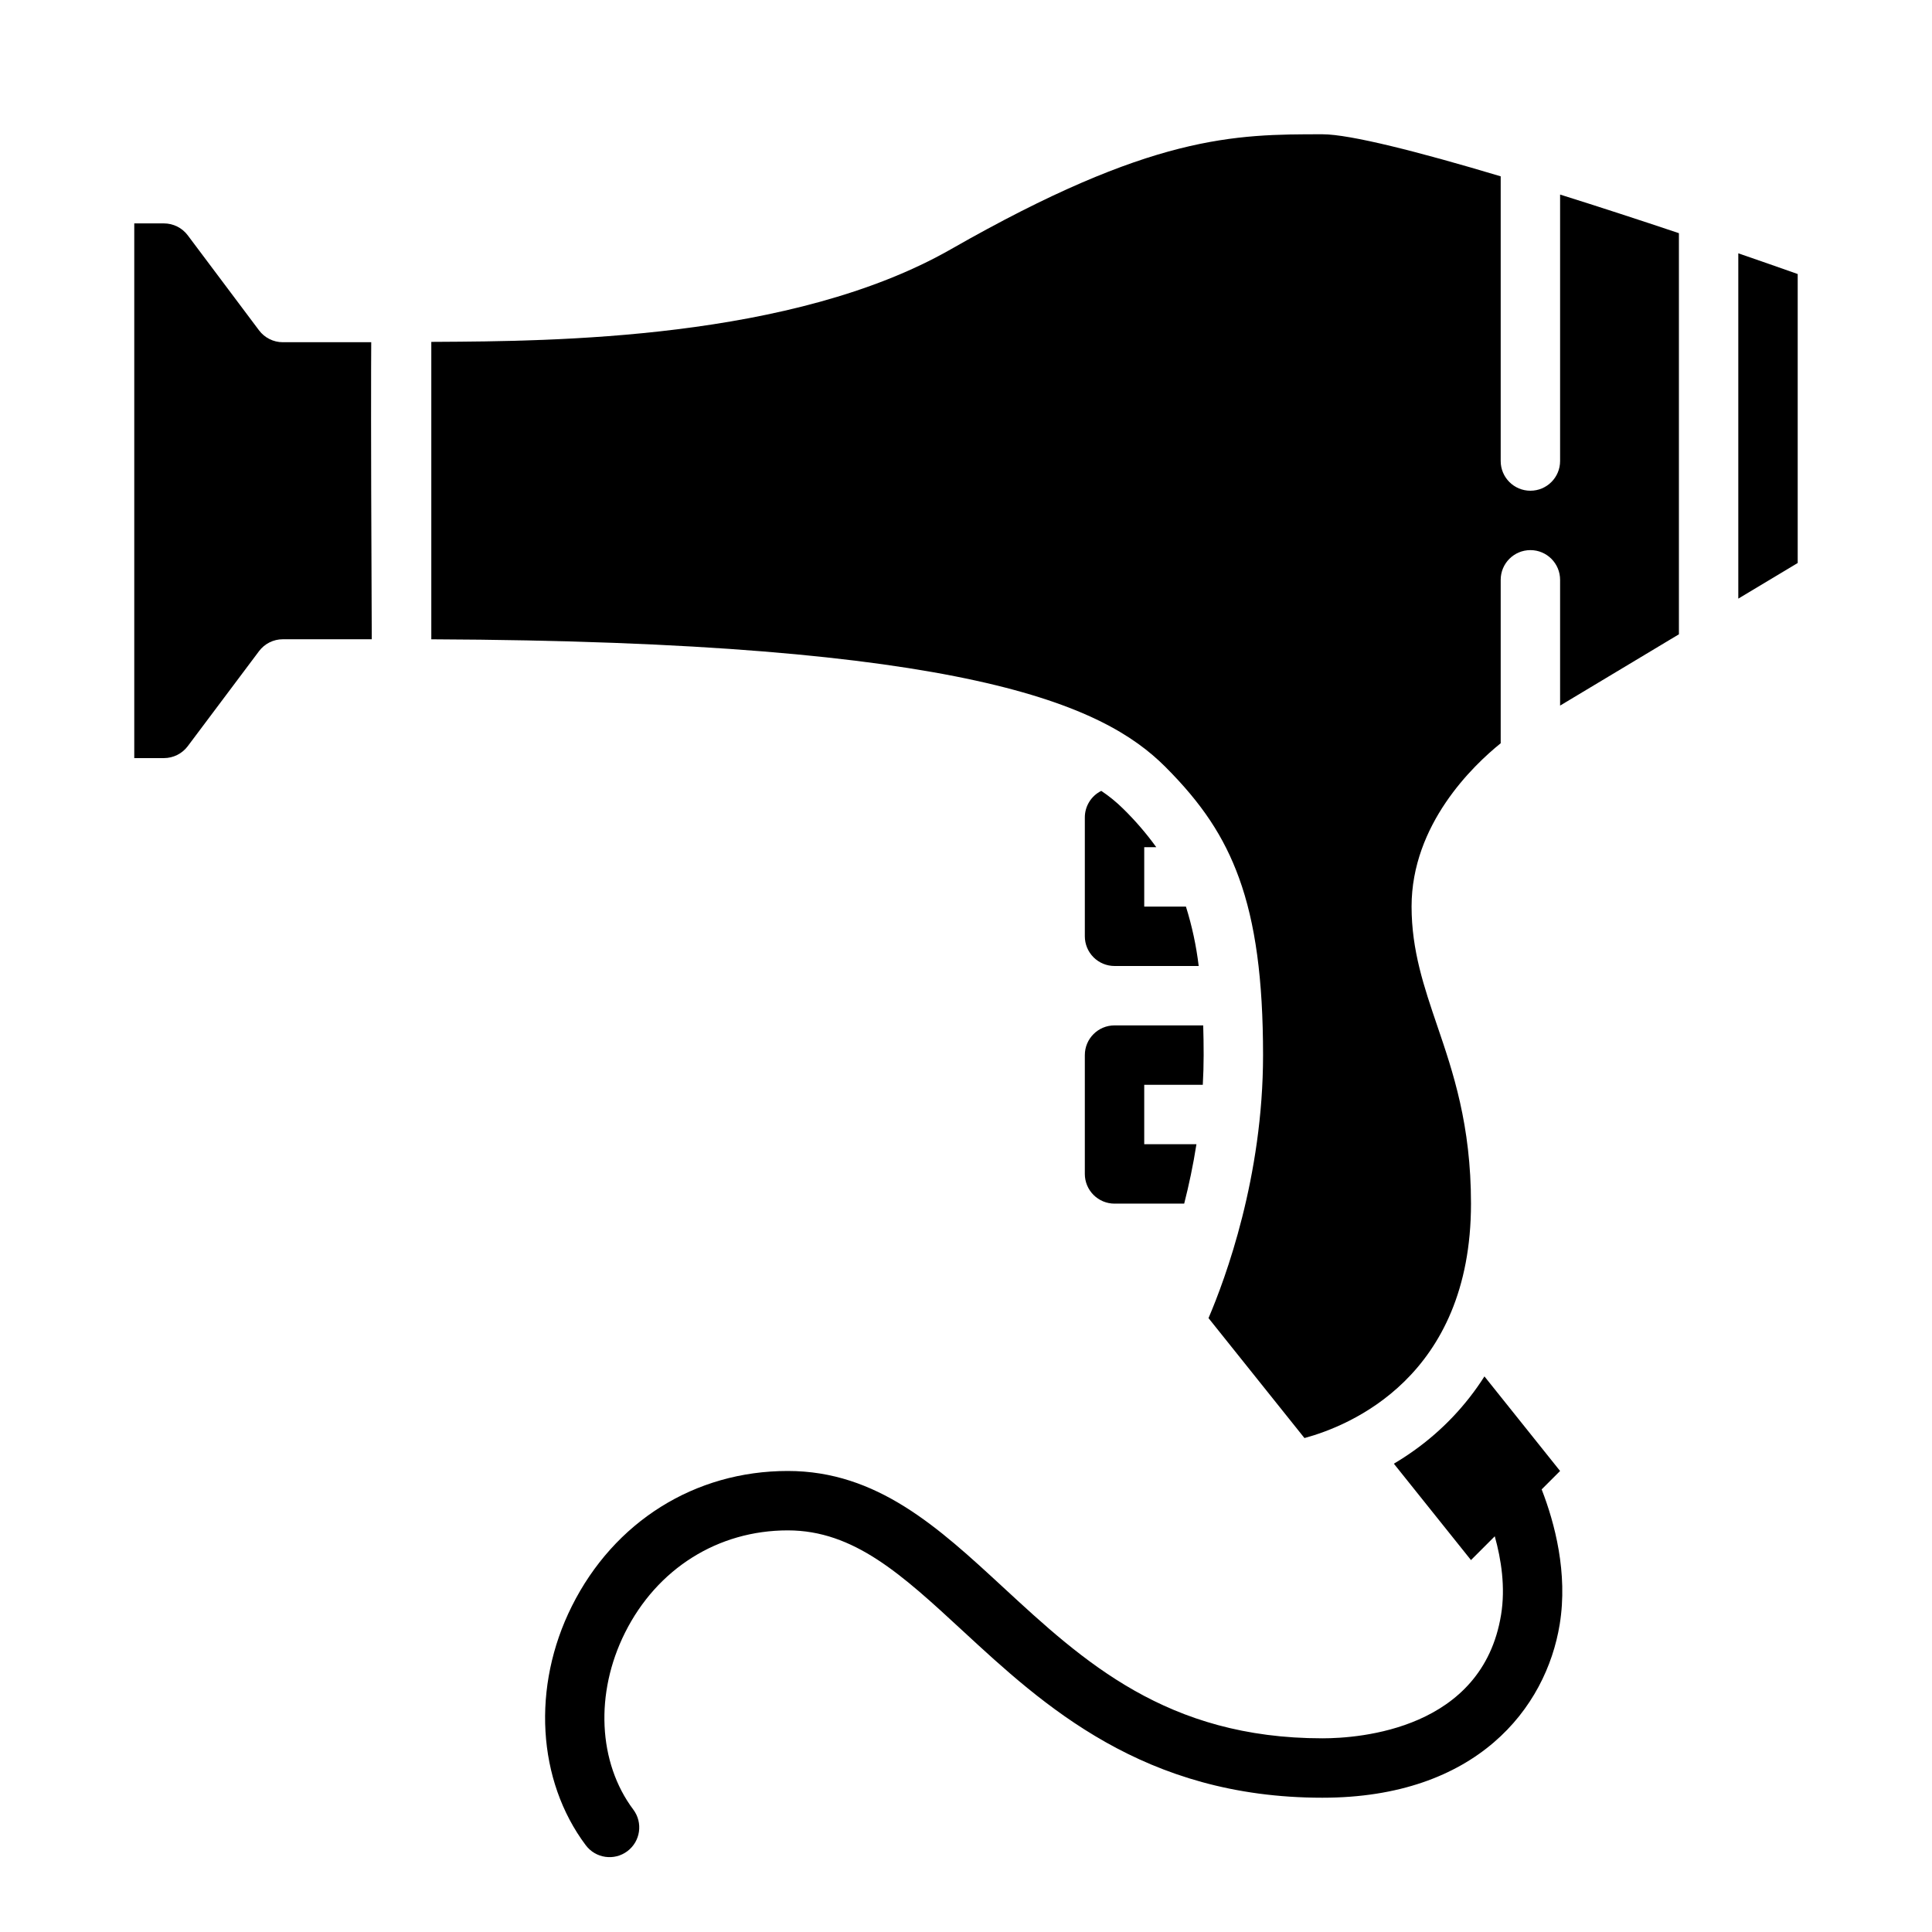 <?xml version="1.0" encoding="UTF-8"?>
<!-- Uploaded to: ICON Repo, www.svgrepo.com, Generator: ICON Repo Mixer Tools -->
<svg fill="#000000" width="800px" height="800px" version="1.1" viewBox="144 144 512 512" xmlns="http://www.w3.org/2000/svg">
 <g>
  <path d="m258.3 234.6v78.82c141.99 0.594 178.08 17.367 194.5 33.777 9.734 9.734 15.578 18.539 19.543 29.445 4.352 11.965 6.379 26.895 6.379 46.969 0 32.262-9.965 59.203-14.453 69.703l25.426 31.785c11.832-3.195 44.133-16.129 44.133-62.125 0-20.875-4.75-34.828-8.945-47.133-3.496-10.277-6.801-19.977-6.801-31.59 0-21.758 16.262-37.348 23.617-43.281v-43.309c0-4.348 3.523-7.875 7.871-7.875s7.871 3.527 7.871 7.875v33.328l31.488-18.895v-106.3c-10.445-3.5-21.156-6.992-31.488-10.234v70.617c0 4.348-3.523 7.871-7.871 7.871s-7.871-3.523-7.871-7.871v-75.449c-21.781-6.519-39.949-11.145-47.234-11.145-23.215 0-45.141 0-98.43 30.449-42.066 24.039-105.78 24.391-136.39 24.562z"/>
  <path d="m620.41 216.62c-4.996-1.766-10.281-3.609-15.742-5.488v91.512l15.742-9.445z"/>
  <path d="m193.75 341.75 18.895-25.191c1.488-1.98 3.82-3.148 6.297-3.148h23.578c-0.043-8.902-0.105-24.109-0.148-39.336-0.035-13.727-0.043-24.664-0.023-32.512 0.008-2.559 0.02-4.871 0.031-6.871h-23.438c-2.477 0-4.809-1.168-6.297-3.148l-18.895-25.191c-1.488-1.98-3.82-3.144-6.297-3.148h-7.871v141.7h7.871c2.477-0.008 4.809-1.172 6.297-3.148z"/>
  <path d="m557.34 574.45c2.215-13.605-1.344-26.863-4.723-35.59-0.02-0.051-0.047-0.098-0.066-0.148l4.887-4.887-20.043-25.062c-4.898 7.695-11.242 14.371-18.676 19.66-1.789 1.277-3.57 2.43-5.332 3.473l20.438 25.543 6.305-6.305c1.719 6.144 2.856 13.523 1.672 20.785-4.945 30.391-37.484 32.754-47.34 32.754-41.281 0-63.328-20.359-84.648-40.051-17.152-15.84-33.352-30.797-57.047-30.797-24.613 0-46.004 13.398-57.227 35.84-10.648 21.293-9.195 46.16 3.695 63.348h0.004c2.606 3.477 7.543 4.184 11.02 1.574 3.477-2.609 4.184-7.543 1.574-11.023-9.348-12.461-10.211-30.852-2.211-46.859 8.5-16.992 24.625-27.137 43.145-27.137 17.539 0 30.262 11.746 46.367 26.621 21.332 19.707 47.891 44.227 95.328 44.227 40.844 0 59.262-23.746 62.879-45.965z"/>
  <path d="m450.42 368.51c-2.625-3.637-5.555-7.039-8.758-10.176-1.781-1.762-3.731-3.352-5.812-4.742-2.676 1.328-4.363 4.059-4.359 7.043v31.488c0 2.09 0.828 4.09 2.305 5.566 1.477 1.477 3.477 2.309 5.566 2.309h22.309-0.004c-0.641-5.344-1.773-10.613-3.383-15.746h-11.051v-15.742z"/>
  <path d="m431.49 455.1c0 2.09 0.828 4.09 2.305 5.566 1.477 1.477 3.477 2.309 5.566 2.309h18.461c1.23-4.812 2.363-10.098 3.246-15.742l-13.836-0.004v-15.742h15.52c0.148-2.578 0.223-5.203 0.227-7.871 0-2.746-0.039-5.371-0.117-7.871l-23.5-0.004c-4.348 0-7.871 3.523-7.871 7.871z"/>
 </g>
</svg>